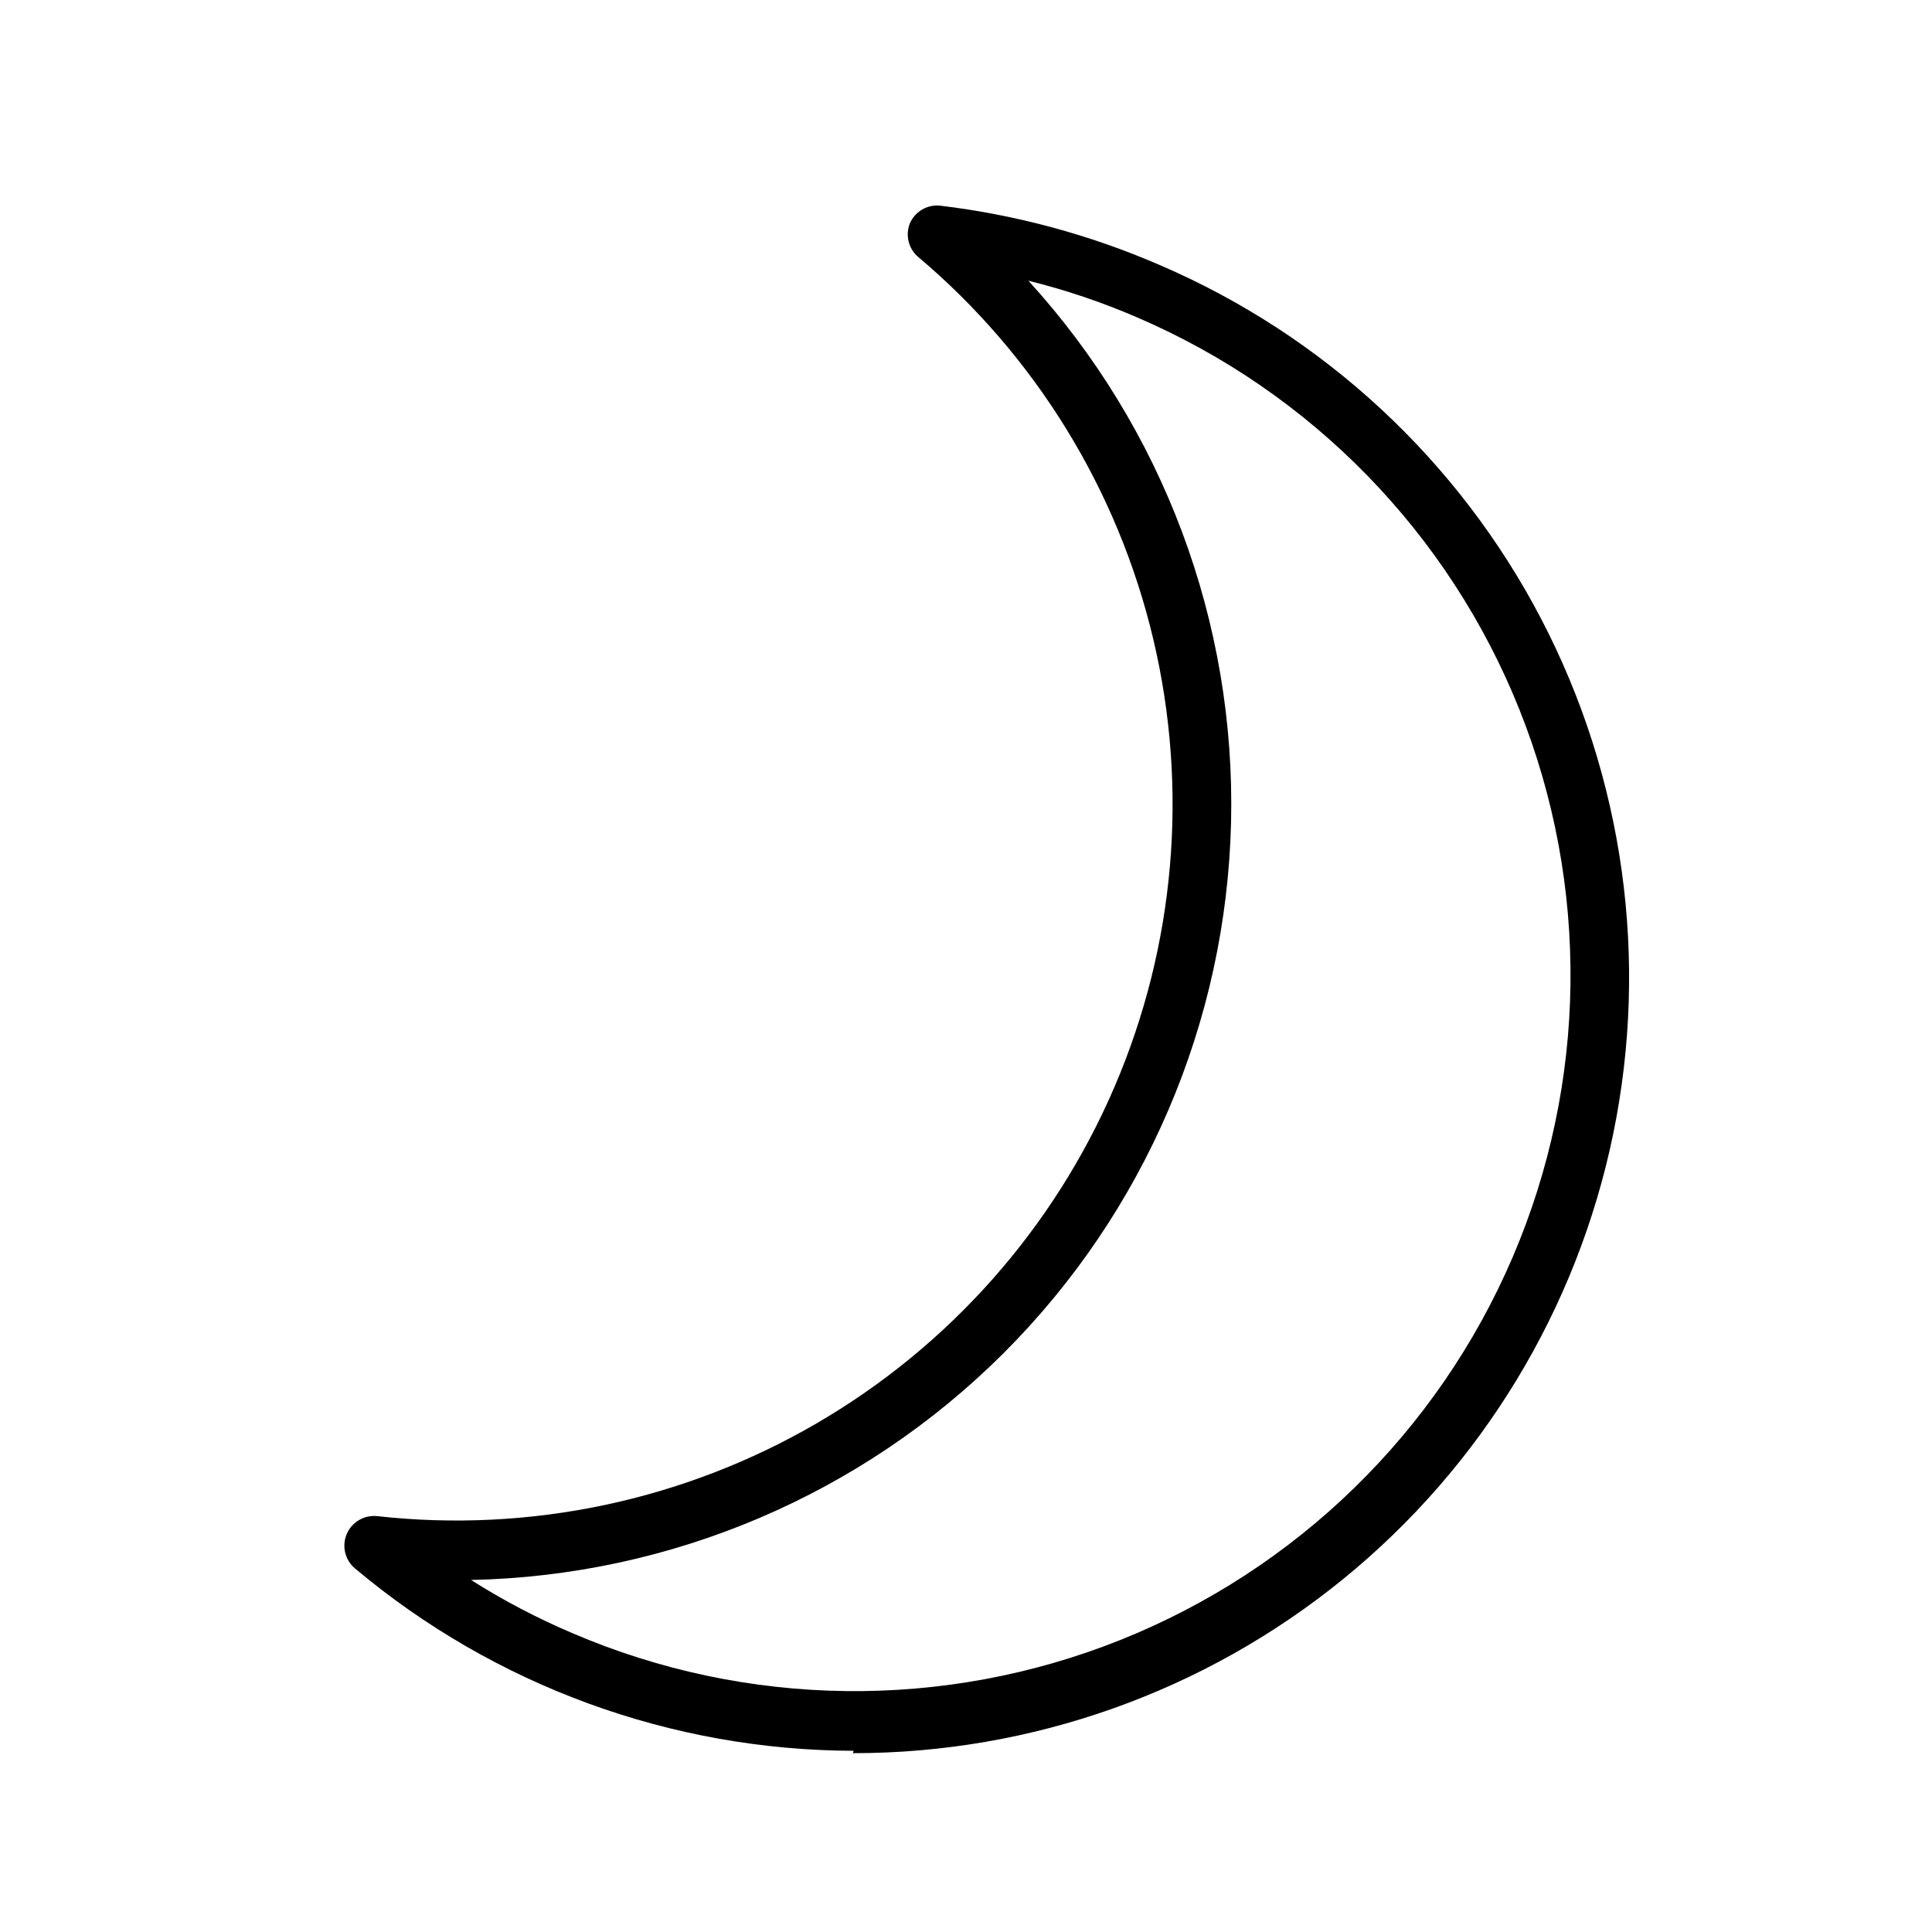 <?xml version="1.0" encoding="UTF-8"?>
<!-- Uploaded to: ICON Repo, www.iconrepo.com, Generator: ICON Repo Mixer Tools -->
<svg fill="#000000" width="800px" height="800px" version="1.1" viewBox="144 144 512 512" xmlns="http://www.w3.org/2000/svg">
 <path d="m370.24 607.98c-48.359-0.121-95.141-17.23-132.17-48.332-2.652-2.231-3.535-5.93-2.18-9.113 1.359-3.188 4.641-5.113 8.086-4.742 40.461 4.5 81.297-4.133 116.48-24.617 35.18-20.484 62.844-51.742 78.902-89.152 16.059-37.41 19.66-78.992 10.277-118.61-9.383-39.613-31.258-75.164-62.391-101.39-2.5-2.195-3.352-5.727-2.125-8.816 1.34-3.102 4.508-5 7.871-4.723 20.105 2.391 39.754 7.695 58.332 15.742 43.496 18.684 79.207 51.812 101.1 93.781s28.633 90.211 19.074 136.57-34.828 88.008-71.543 117.89c-36.711 29.887-82.613 46.188-129.95 46.141zm-101.39-45.262c8.547 5.422 17.523 10.133 26.844 14.09 46.242 19.832 98.473 20.484 145.2 1.809 46.723-18.676 84.113-55.145 103.95-101.39s20.484-98.473 1.809-145.2c-18.672-46.723-55.145-84.117-101.39-103.95-9.293-4.012-18.906-7.25-28.73-9.684 35.715 39.133 54.957 90.539 53.711 143.5-1.246 52.969-22.879 103.41-60.398 140.82-37.516 37.41-88.023 58.902-140.99 59.996z"/>
</svg>